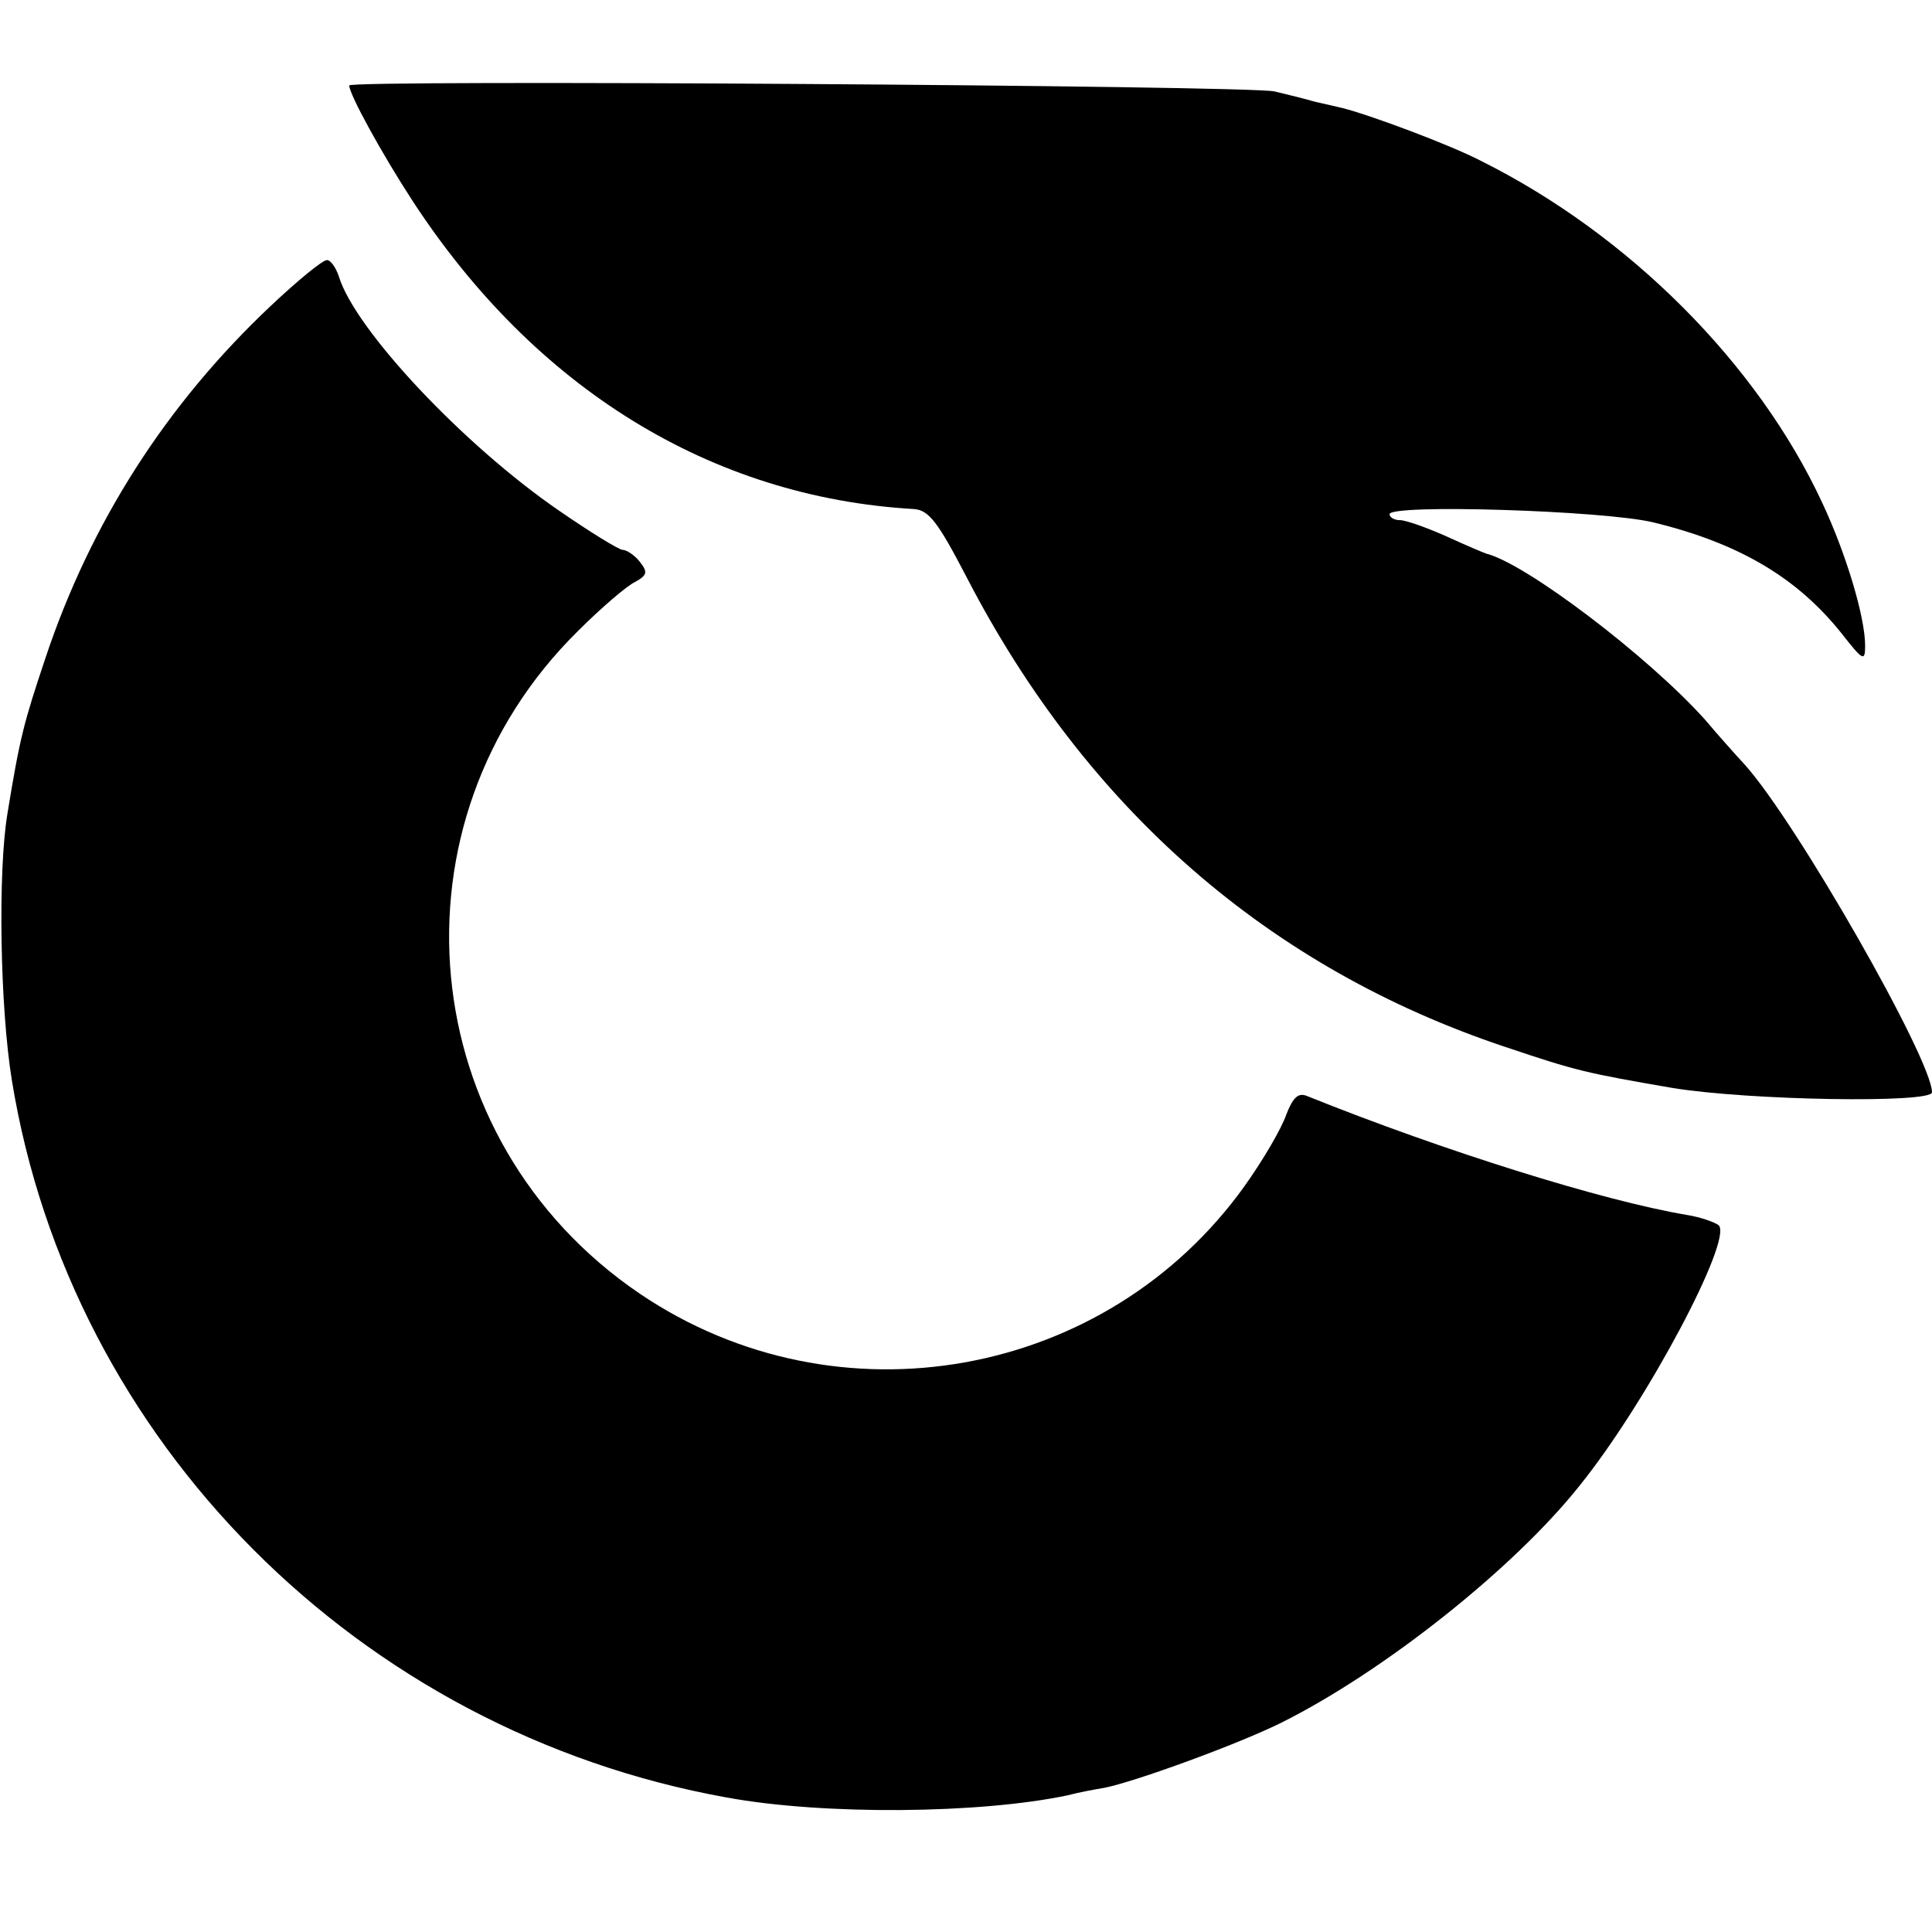 <?xml version="1.0" standalone="no"?>
<!DOCTYPE svg PUBLIC "-//W3C//DTD SVG 20010904//EN"
 "http://www.w3.org/TR/2001/REC-SVG-20010904/DTD/svg10.dtd">
<svg version="1.0" xmlns="http://www.w3.org/2000/svg"
 width="260pt" height="260pt" viewBox="0 0 260 260"
 preserveAspectRatio="xMidYMid meet">
<g transform="translate(0,260) scale(0.1,-0.1)"
fill="#000000" stroke="none">
<path d="M470 2485 c0 -12 44 -92 85 -155 165 -253 402 -399 674 -415 21 -1
33 -17 73 -94 161 -310 406 -524 724 -630 95 -32 108 -35 224 -55 103 -17 350
-21 350 -6 0 44 -182 363 -252 441 -13 14 -37 41 -53 60 -77 86 -242 211 -295
224 -3 1 -27 11 -53 23 -27 12 -55 22 -63 22 -8 0 -14 4 -14 8 0 14 289 5 355
-11 115 -28 193 -74 253 -149 29 -37 32 -39 32 -17 0 39 -26 125 -58 193 -87
187 -260 360 -458 459 -42 22 -152 63 -189 72 -5 1 -21 5 -35 8 -14 4 -38 10
-55 14 -36 8 -1245 16 -1245 8z"/>
<path d="M364 2188 c-140 -132 -242 -291 -303 -474 -29 -87 -34 -105 -51 -209
-13 -78 -10 -261 6 -359 79 -486 467 -876 962 -965 131 -24 341 -22 459 3 15
4 37 8 49 10 41 8 181 59 239 88 138 69 313 208 401 319 91 113 206 331 187
350 -5 4 -24 11 -43 14 -113 19 -327 86 -511 160 -12 5 -19 -2 -28 -25 -6 -18
-31 -61 -56 -96 -186 -260 -548 -325 -814 -145 -305 207 -345 634 -83 892 31
31 66 61 77 66 16 9 17 13 6 27 -7 9 -18 16 -23 16 -5 0 -44 24 -86 53 -128
88 -274 243 -296 315 -4 12 -11 22 -16 22 -6 0 -40 -28 -76 -62z"/>
</g>
</svg>
